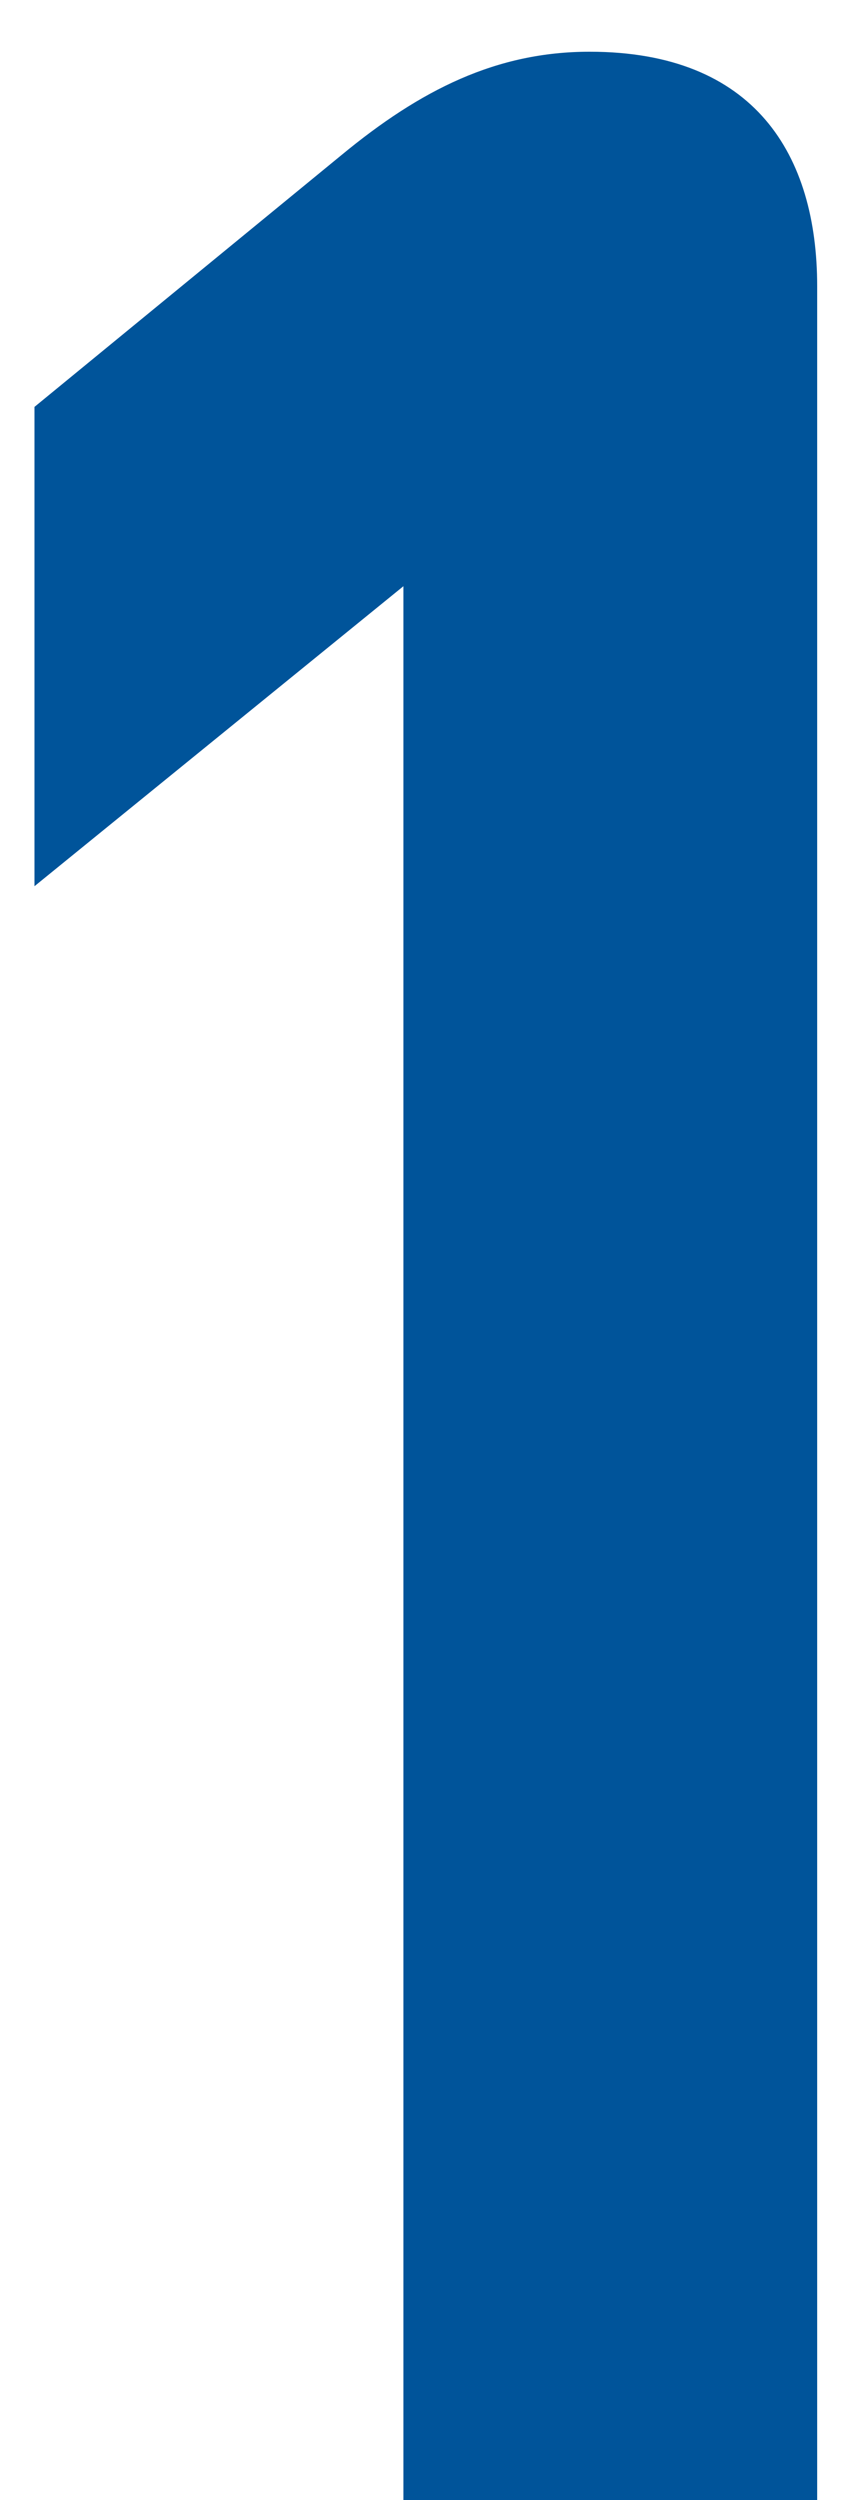 <svg width="10" height="29" viewBox="0 0 10 29" fill="none" xmlns="http://www.w3.org/2000/svg">
<path d="M4.68 29V6.8L0.4 10.28V4.72L3.96 1.8C4.88 1.04 5.76 0.6 6.84 0.6C8.76 0.6 9.48 1.8 9.48 3.32V29H4.68Z" fill="#00549A"/>
</svg>
